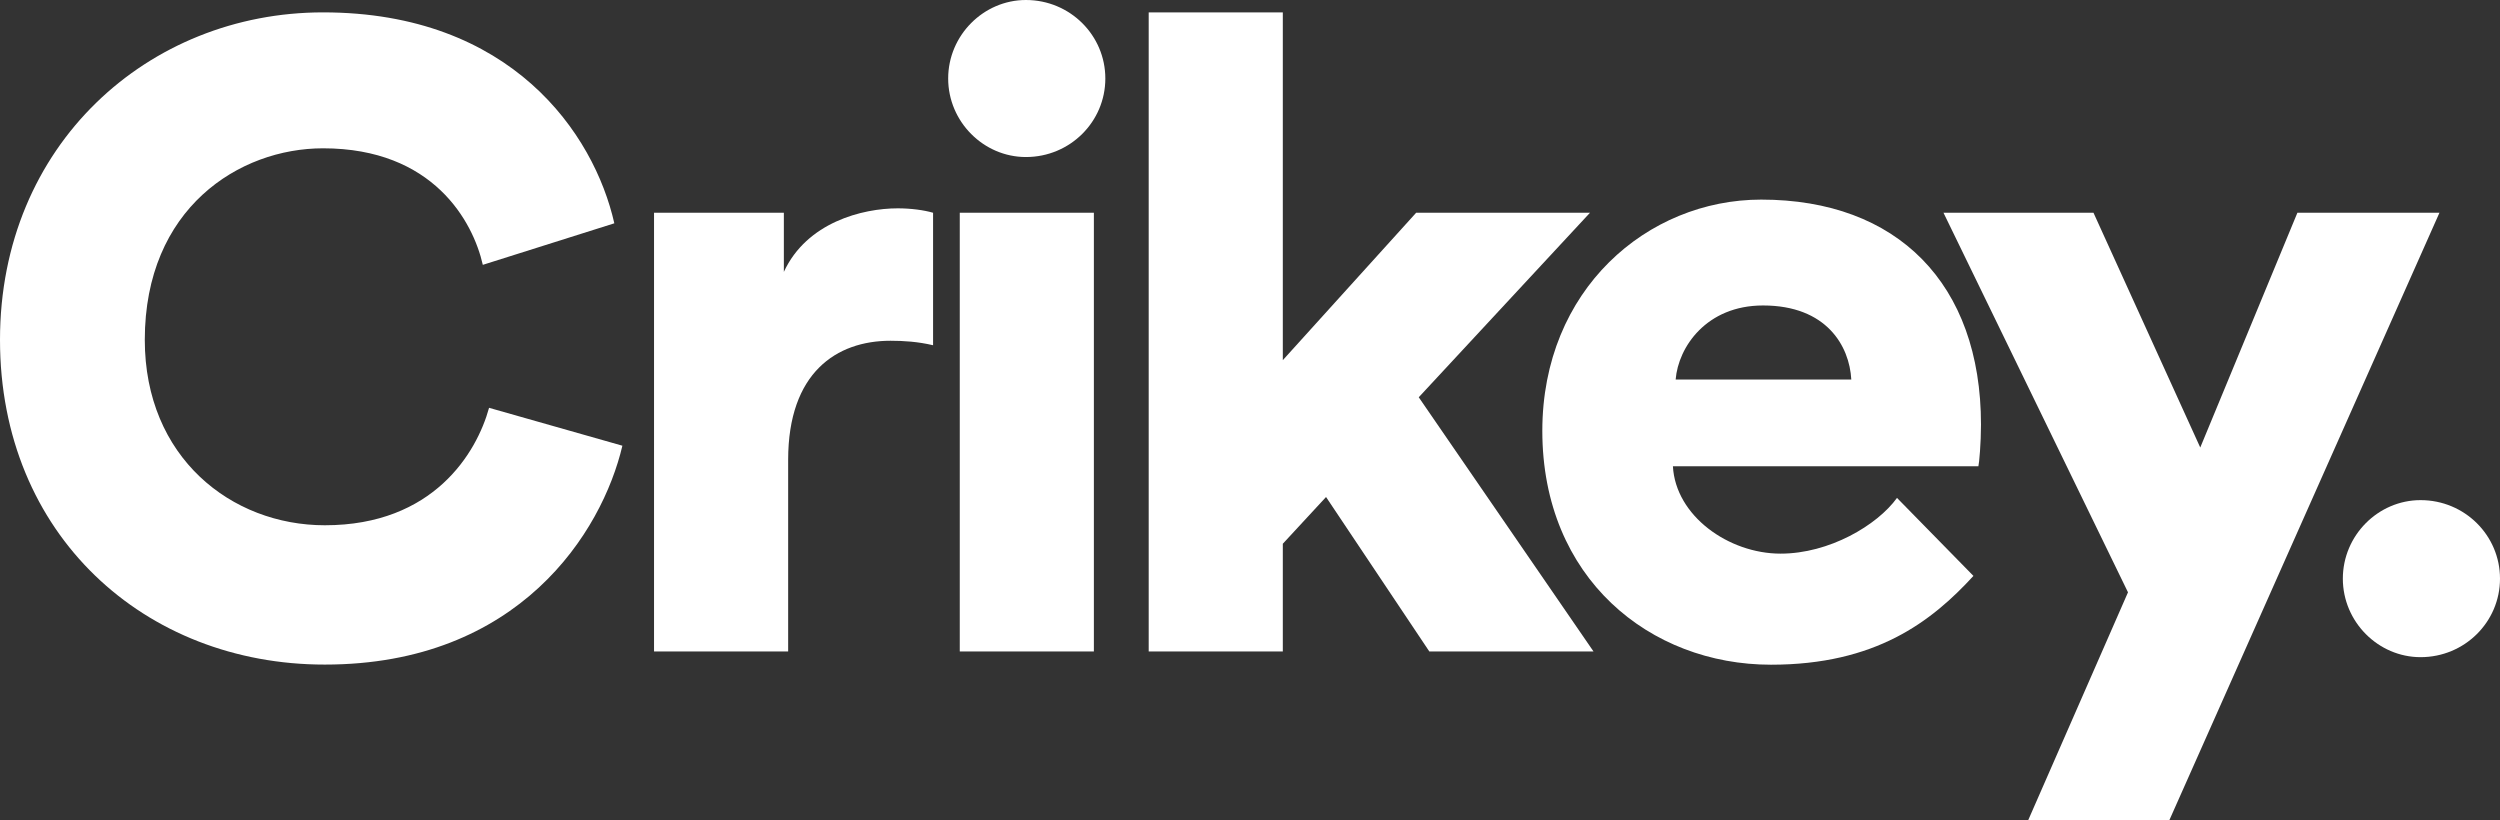 <?xml version="1.0" encoding="utf-8"?>
<!-- Generator: Adobe Illustrator 26.5.0, SVG Export Plug-In . SVG Version: 6.00 Build 0)  -->
<svg version="1.0" id="Layer_1" xmlns="http://www.w3.org/2000/svg" xmlns:xlink="http://www.w3.org/1999/xlink" x="0px" y="0px"
	 viewBox="0 0 1920 629.8" style="enable-background:new 0 0 1920 629.8;" xml:space="preserve">
<rect x="0" y="0" width="1920" height="629.8" fill="#333333" stroke="none"/>
<style type="text/css">
	.st0{fill:#FFFFFF;}
</style>
<g>
	<path class="st0" d="M0,261C0,111.2,113.9,9.5,248.1,9.5c144.4,0,208.1,92.9,223.7,162l-101,31.9c-7.5-33.2-38-89.5-122.7-89.5
		c-64.4,0-136.9,46.1-136.9,147.1c0,90.2,66.4,142.4,138.3,142.4c83.4,0,116.6-55.6,126.1-90.2L478,342.3
		c-15.6,66.4-79.3,168.1-228.5,168.1C111.2,510.5,0,410.8,0,261z"/>
	<path class="st0" d="M716.4,265.1c-11.5-2.7-22.4-3.4-32.5-3.4c-41.4,0-78.6,24.4-78.6,91.5v147.1h-103V163.4H602v45.4
		c17.6-38,60.3-48.8,87.5-48.8c10.2,0,20.3,1.4,27.1,3.4v101.7H716.4z"/>
	<path class="st0" d="M787.9,0c33.9,0,61,27.1,61,60.3s-27.1,60.3-61,60.3c-32.5,0-59.7-27.1-59.7-60.3S755.4,0,787.9,0z
		 M737.1,500.3V163.4h103v336.9H737.1z"/>
	<path class="st0" d="M1089.6,305.1l134.2,195.2h-126.1l-79.3-118.6l-33.2,35.9v82.7h-103V9.5h103v267.1l102.4-113.2h133.5
		L1089.6,305.1z"/>
	<path class="st0" d="M1557.7,629.8l76.6-174.9l-141.7-291.5h115.2l82,180.3l74.6-180.3h109.1l-207.4,466.4H1557.7z"/>
	<path class="st0" d="M1515.6,442.3c-32.4,35.3-75.2,68.2-155.5,68.2c-92.9,0-175.6-66.4-175.6-179.6
		c0-108.5,80.7-177.6,168.1-177.6c104.4,0,168.8,64.4,168.8,172.9c0,14.2-1.4,29.8-2,31.9h-234.6c2,38,42.7,67.1,82.7,67.1
		c37.3,0,74.1-21.7,89.4-42.8L1515.6,442.3z M1421.8,291.5c-1.4-25.8-19-56.9-67.8-56.9c-43.4,0-65.1,31.9-67.1,56.9H1421.8z"/>
	<path class="st0" d="M1859,384.1c33.9,0,61,27.1,61,60.3s-27.1,60.3-61,60.3c-32.5,0-59.7-27.1-59.7-60.3S1826.4,384.1,1859,384.1z
		"/>
</g>
</svg>
